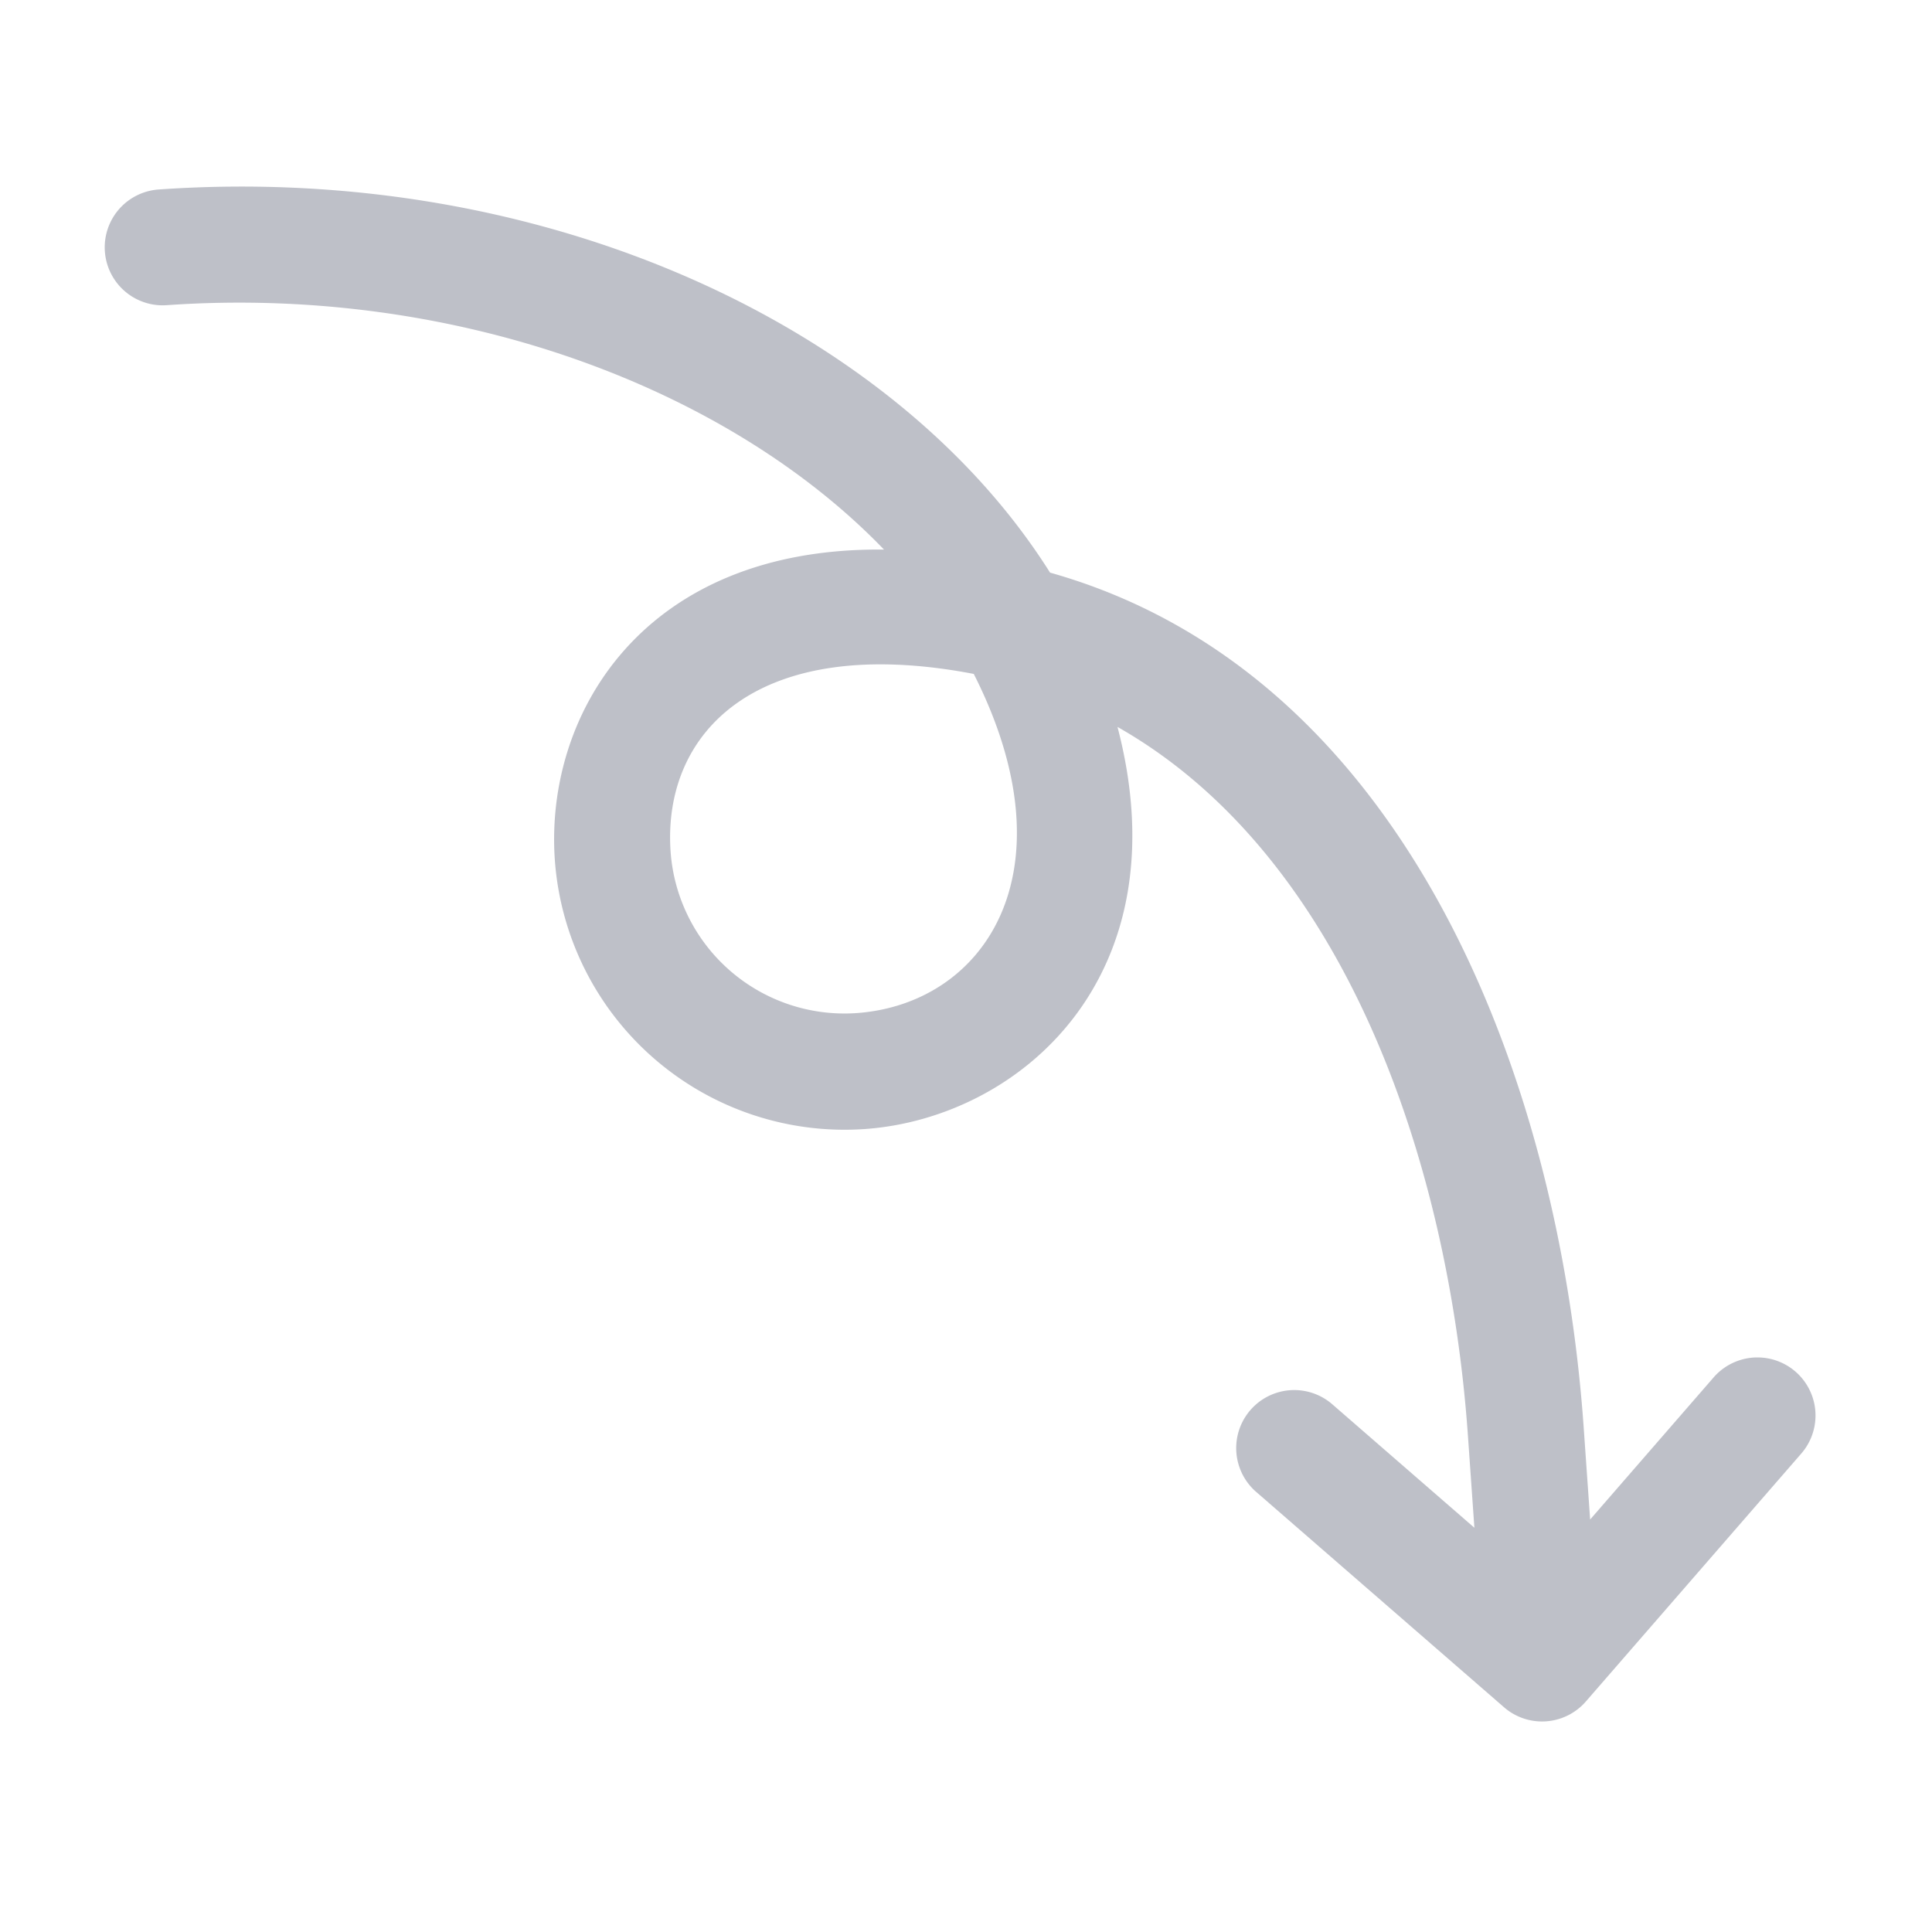 <svg xmlns="http://www.w3.org/2000/svg" xmlns:xlink="http://www.w3.org/1999/xlink" width="50" height="50" viewBox="0 0 50 50">
  <defs>
    <clipPath id="clip-path">
      <rect id="Rectangle_22150" data-name="Rectangle 22150" width="50" height="50" transform="translate(795 182) rotate(90)" fill="rgba(37,46,72,0.1)" stroke="#707070" stroke-width="1"/>
    </clipPath>
  </defs>
  <g id="arrow" transform="translate(-745 -182)" clip-path="url(#clip-path)">
    <path id="up-arrow_1_" data-name="up-arrow (1)" d="M41.6,35.592,35.592,41.6a1.5,1.5,0,0,1-2.123,0l-6.005-6.005a1.5,1.5,0,1,1,2.123-2.123l3.443,3.443V34.531c0-7.169-2.16-15.215-7.76-18.927,1.239,6.58-3.247,9.919-7.253,9.919a7.515,7.515,0,0,1-7.507-7.507c0-3.783,2.851-7.914,9.056-7.411C15.832,6.142,8.983,3,1.5,3a1.5,1.5,0,0,1,0-3c9.972,0,18.74,4.846,22.309,11.5C32.7,14.692,36.032,25.25,36.032,34.531v2.381l3.443-3.443A1.5,1.5,0,0,1,41.6,35.592ZM13.512,18.016a4.51,4.51,0,0,0,4.5,4.5c3.322,0,5.878-3.243,3.645-8.54C16.153,12.515,13.512,14.911,13.512,18.016Z" transform="matrix(0.998, -0.07, 0.07, 0.998, 747.609, 187.009)" fill="rgba(37,46,72,0.3)"/>
  </g>
</svg>
